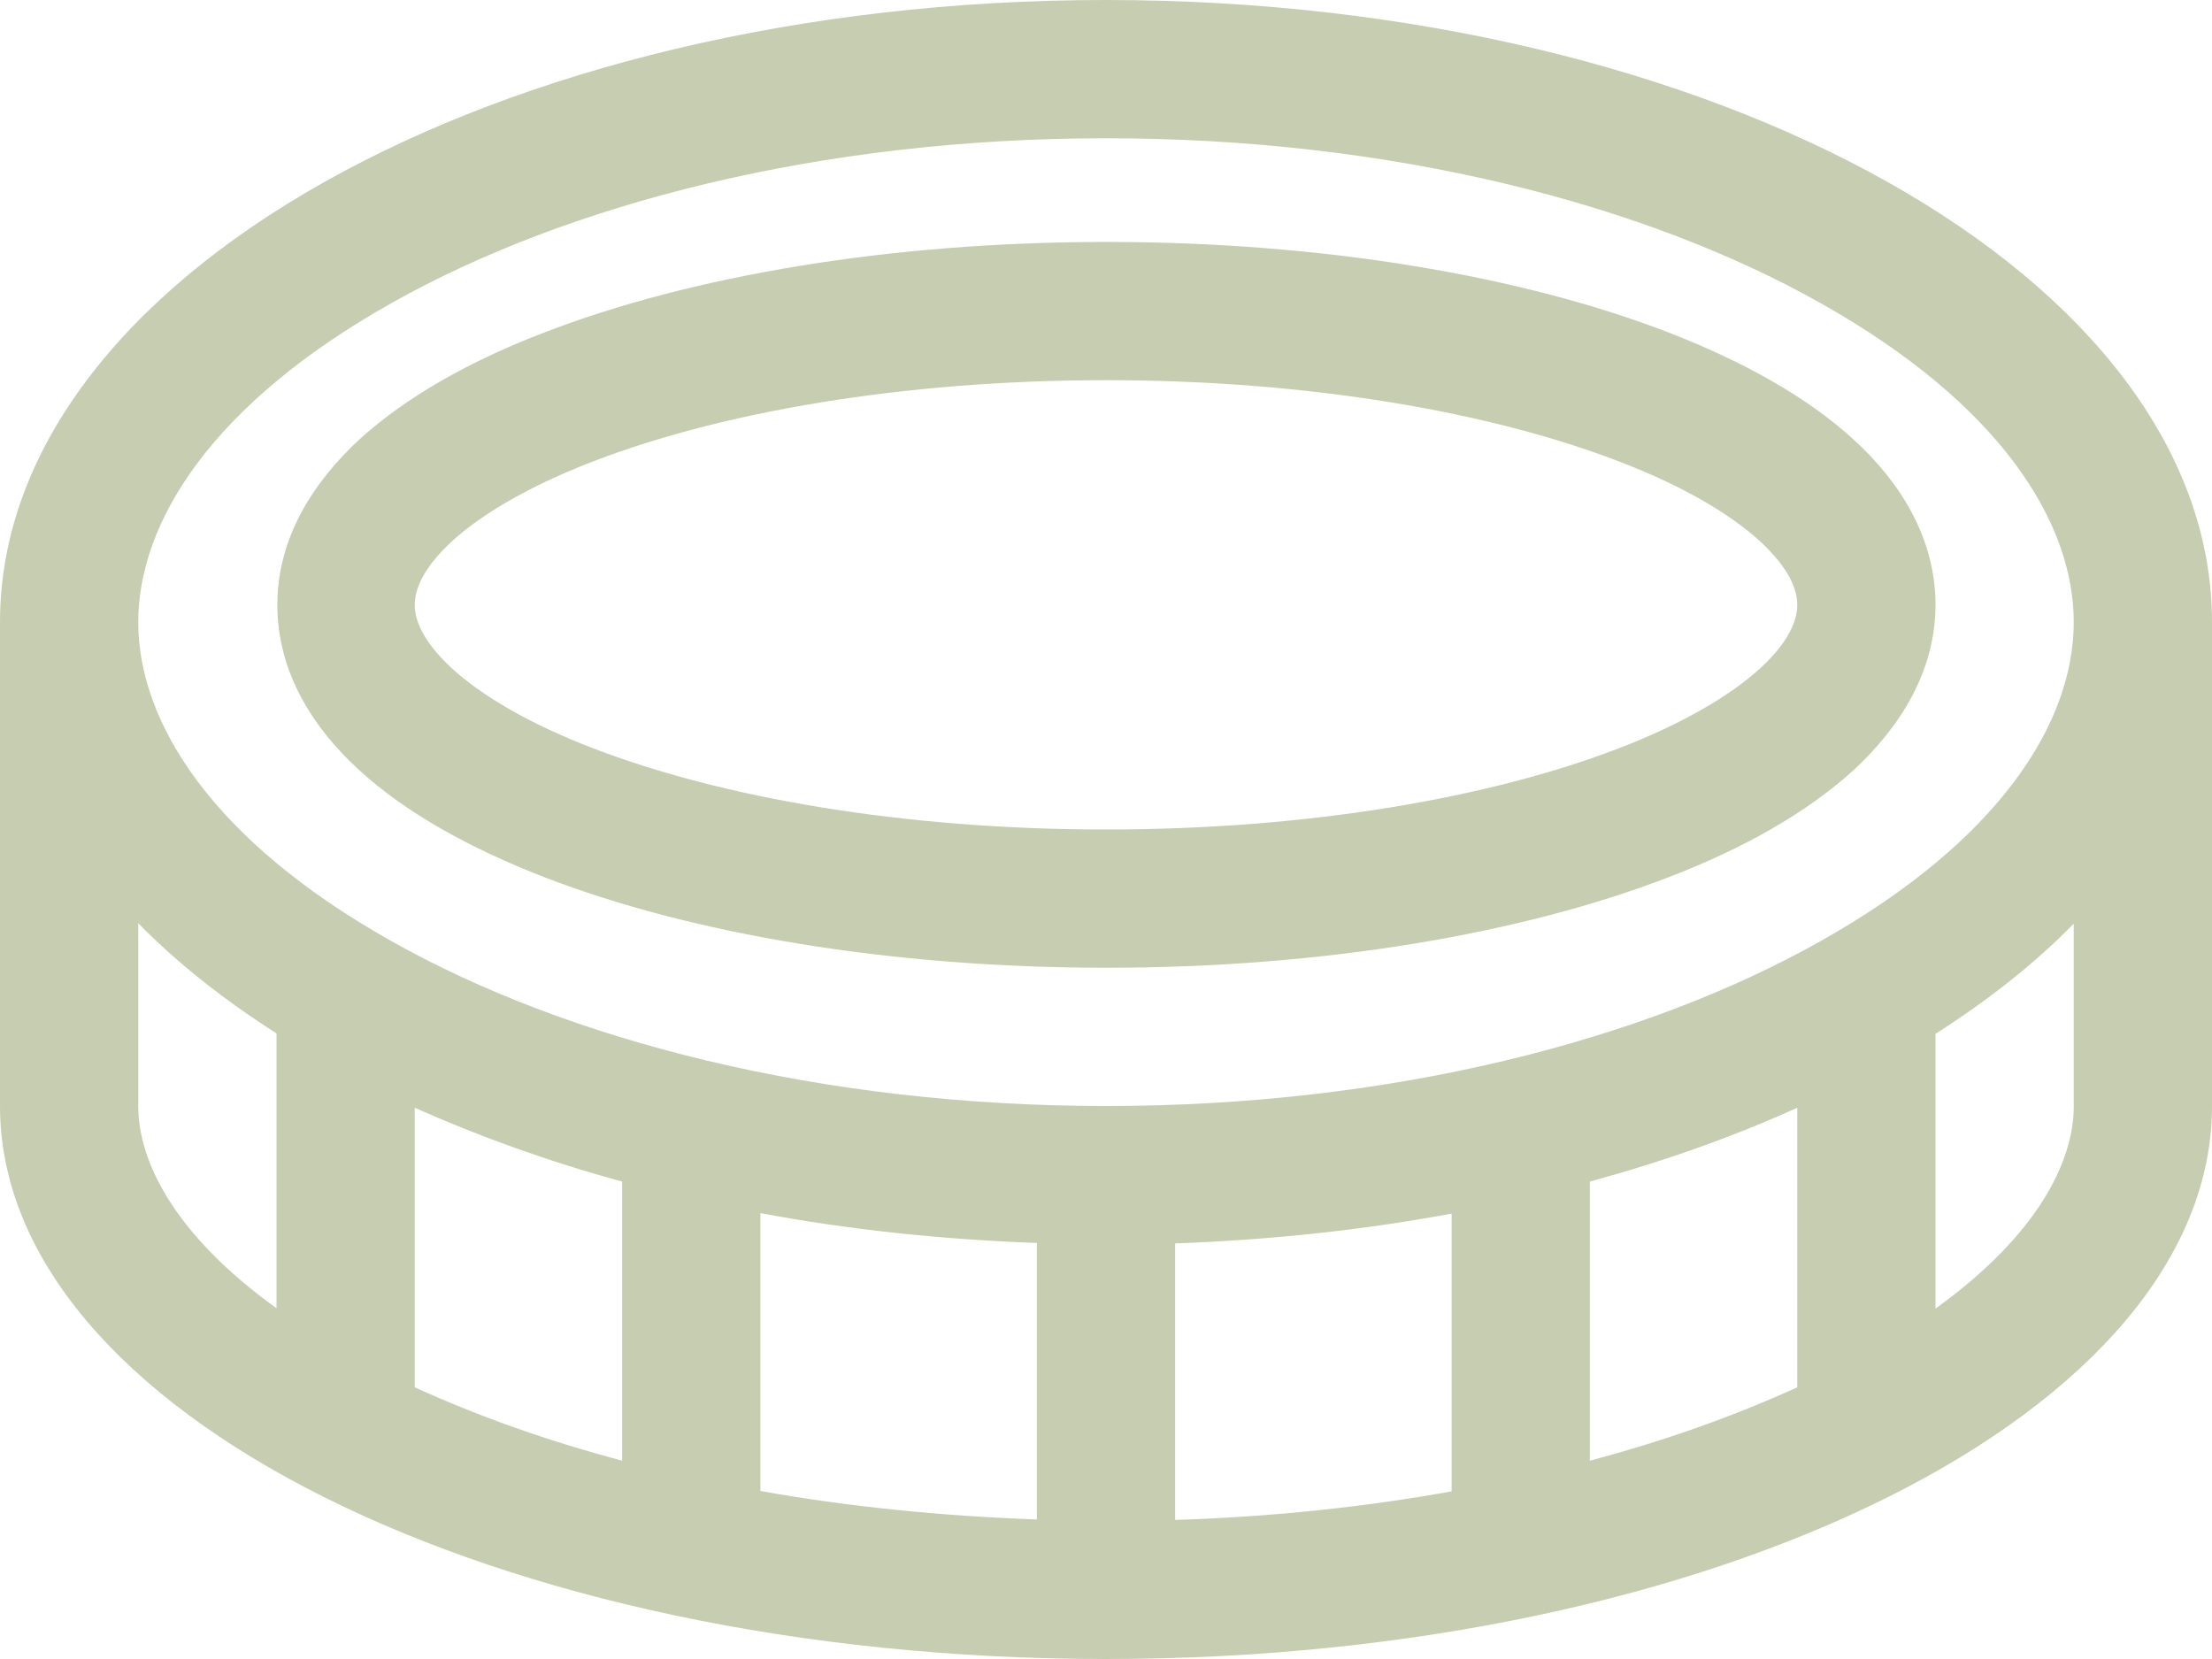 <?xml version="1.0" encoding="UTF-8"?>
<svg width="24px" height="18px" viewBox="0 0 24 18" version="1.1" xmlns="http://www.w3.org/2000/svg" xmlns:xlink="http://www.w3.org/1999/xlink">
    <title>icon--price--table</title>
    <g id="plavalni-tecaj-za-otroke" stroke="none" stroke-width="1" fill="none" fill-rule="evenodd">
        <g transform="translate(-162, -1474)" fill="#C7CDB1" fill-rule="nonzero" id="icon--price--table">
            <g transform="translate(162, 1474)">
                <path d="M12,12 C15.103,12 17.841,11.287 19.748,10.214 C21.703,9.117 22.5,7.833 22.5,6.75 C22.5,5.667 21.703,4.383 19.748,3.286 C17.841,2.213 15.103,1.5 12,1.5 C8.897,1.5 6.159,2.213 4.252,3.286 C2.297,4.383 1.5,5.667 1.5,6.75 C1.5,7.833 2.297,9.117 4.252,10.214 C6.159,11.287 8.897,12 12,12 Z M8.25,13.162 L8.25,16.177 C9.188,16.345 10.195,16.448 11.25,16.486 L11.25,13.486 C10.209,13.448 9.202,13.341 8.25,13.162 Z M6.75,12.82 C5.944,12.6 5.194,12.328 4.5,12.019 L4.5,15.052 C5.166,15.356 5.92,15.628 6.75,15.848 L6.75,12.82 L6.75,12.82 Z M1.5,10.022 L1.5,12 C1.5,12.605 1.898,13.402 3,14.194 L3,11.212 C2.428,10.847 1.922,10.448 1.5,10.017 L1.5,10.022 Z M12.75,13.491 L12.75,16.491 C13.805,16.458 14.812,16.35 15.75,16.181 L15.75,13.167 C14.798,13.345 13.791,13.453 12.75,13.491 L12.75,13.491 Z M22.5,10.022 C22.078,10.453 21.572,10.852 21,11.217 L21,14.198 C22.102,13.406 22.5,12.605 22.5,12.005 L22.5,10.027 L22.5,10.022 Z M17.25,12.82 L17.25,15.848 C18.08,15.628 18.834,15.356 19.5,15.052 L19.5,12.019 C18.806,12.333 18.056,12.6 17.25,12.82 L17.25,12.82 Z M0,6.75 C0,3.023 5.372,0 12,0 C18.628,0 24,3.023 24,6.75 L24,8.25 L24,12 C24,15.314 18.628,18 12,18 C5.372,18 0,15.314 0,12 L0,8.25 L0,6.75 Z M12,4.125 C9.792,4.125 7.823,4.472 6.436,5.006 C5.742,5.273 5.227,5.578 4.903,5.873 C4.58,6.173 4.5,6.403 4.5,6.562 C4.5,6.722 4.58,6.952 4.903,7.252 C5.227,7.547 5.738,7.852 6.436,8.119 C7.823,8.653 9.792,9 12,9 C14.208,9 16.177,8.653 17.564,8.119 C18.258,7.852 18.773,7.547 19.097,7.252 C19.42,6.956 19.5,6.722 19.5,6.562 C19.5,6.403 19.42,6.173 19.097,5.873 C18.773,5.578 18.263,5.273 17.564,5.006 C16.177,4.472 14.208,4.125 12,4.125 L12,4.125 Z M21,6.562 C21,7.284 20.616,7.889 20.109,8.358 C19.598,8.822 18.905,9.211 18.108,9.516 C16.509,10.134 14.348,10.5 12.005,10.5 C9.661,10.5 7.5,10.134 5.902,9.516 C5.105,9.206 4.406,8.822 3.9,8.358 C3.389,7.894 3.009,7.284 3.009,6.562 C3.009,5.841 3.394,5.236 3.9,4.767 C4.411,4.303 5.105,3.914 5.902,3.609 C7.5,2.991 9.661,2.625 12.005,2.625 C14.348,2.625 16.509,2.991 18.108,3.609 C18.905,3.919 19.603,4.303 20.109,4.767 C20.62,5.231 21,5.841 21,6.562 L21,6.562 Z" id="Shape"></path>
            </g>
        </g>
    </g>
</svg>